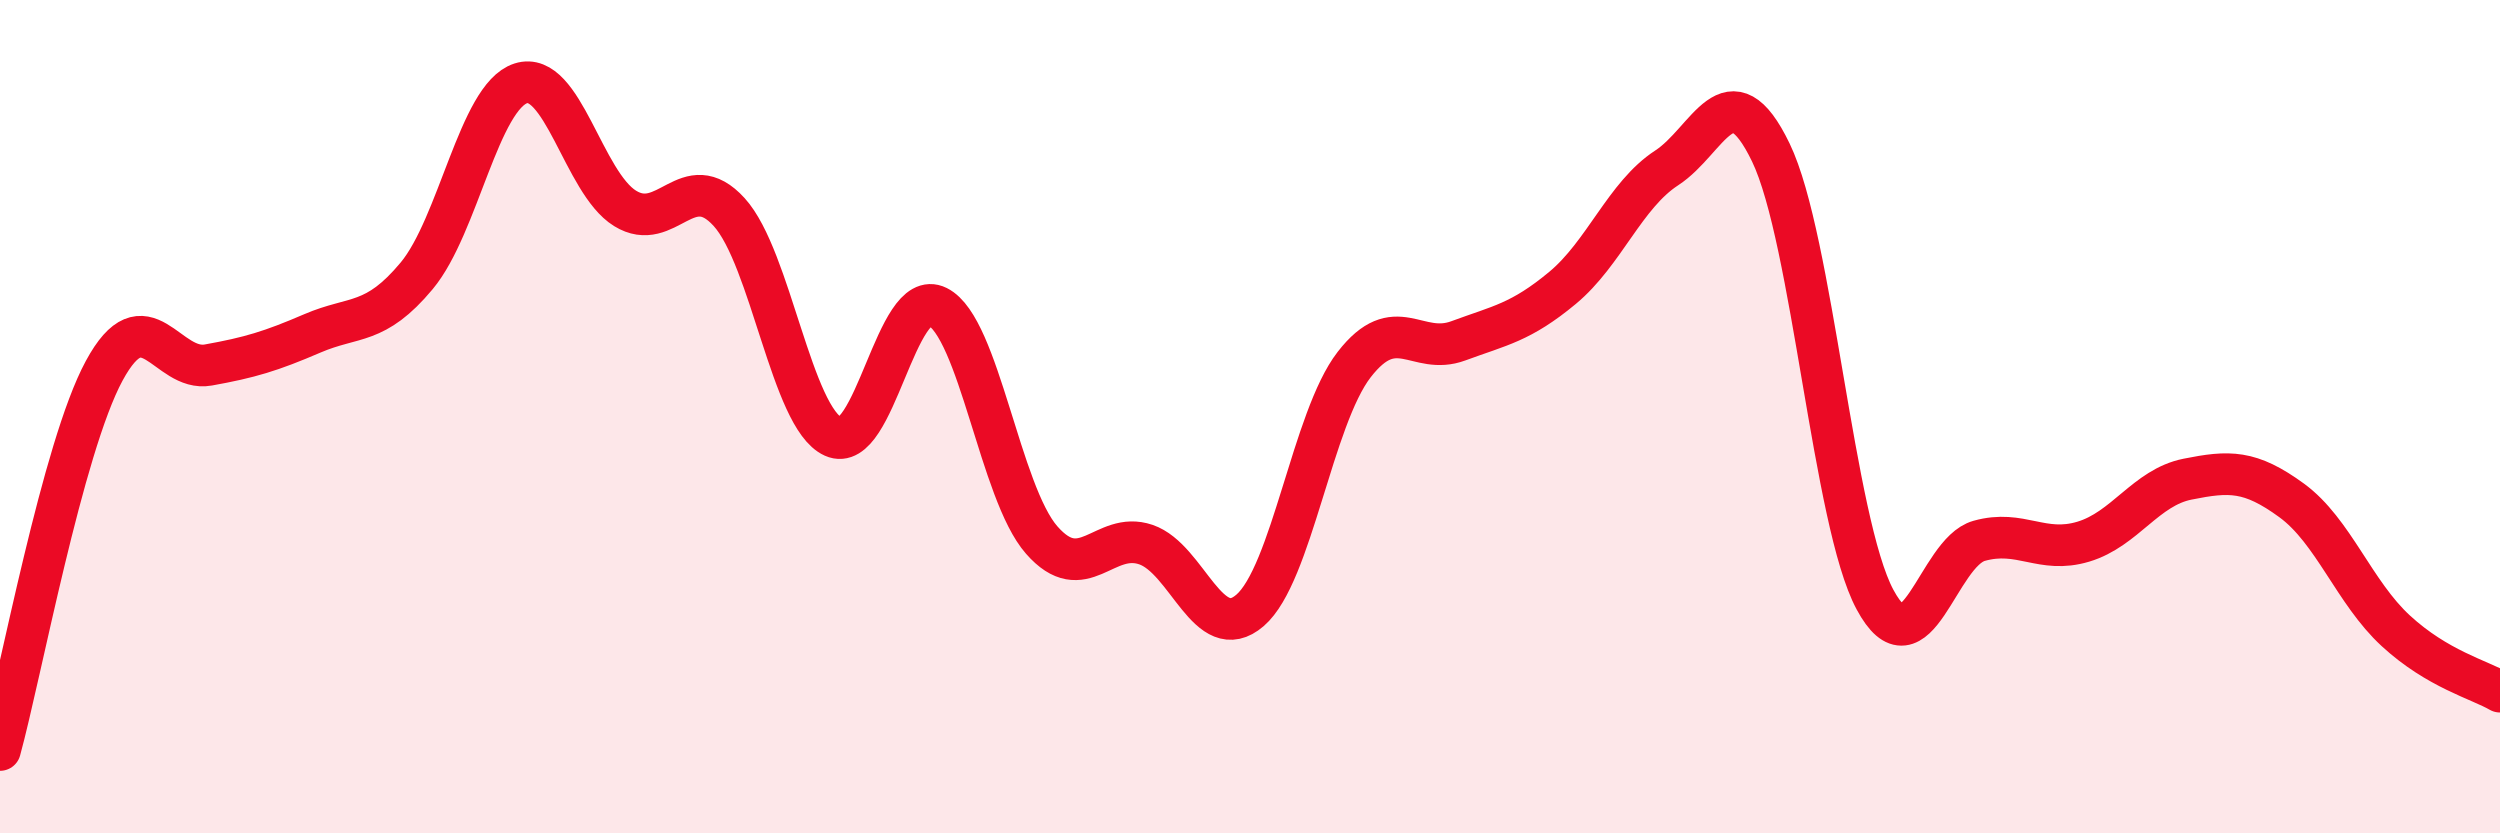 
    <svg width="60" height="20" viewBox="0 0 60 20" xmlns="http://www.w3.org/2000/svg">
      <path
        d="M 0,18 C 0.5,16.18 1.5,10.75 2.5,8.9 C 3.5,7.05 4,8.94 5,8.76 C 6,8.58 6.5,8.43 7.5,8 C 8.5,7.57 9,7.82 10,6.62 C 11,5.42 11.5,2.32 12.5,2 C 13.5,1.68 14,4.38 15,5 C 16,5.62 16.5,3.99 17.5,5.09 C 18.5,6.19 19,10.03 20,10.48 C 21,10.93 21.5,6.86 22.5,7.36 C 23.5,7.86 24,11.82 25,12.96 C 26,14.1 26.5,12.73 27.5,13.07 C 28.5,13.41 29,15.51 30,14.65 C 31,13.79 31.5,10.04 32.5,8.75 C 33.5,7.46 34,8.55 35,8.18 C 36,7.81 36.5,7.74 37.5,6.91 C 38.5,6.08 39,4.68 40,4.03 C 41,3.38 41.5,1.59 42.5,3.66 C 43.5,5.73 44,12.53 45,14.39 C 46,16.25 46.5,13.26 47.5,12.98 C 48.5,12.7 49,13.3 50,13 C 51,12.7 51.5,11.7 52.5,11.5 C 53.5,11.3 54,11.28 55,12.01 C 56,12.74 56.5,14.22 57.5,15.14 C 58.5,16.06 59.5,16.31 60,16.6L60 20L0 20Z"
        fill="#EB0A25"
        opacity="0.1"
        stroke-linecap="round"
        stroke-linejoin="round"
      />
      <path
        d="M 0,18 C 0.5,16.18 1.5,10.75 2.5,8.9 C 3.5,7.05 4,8.94 5,8.76 C 6,8.58 6.5,8.43 7.5,8 C 8.5,7.57 9,7.82 10,6.62 C 11,5.42 11.5,2.32 12.5,2 C 13.5,1.68 14,4.38 15,5 C 16,5.62 16.5,3.99 17.5,5.09 C 18.5,6.19 19,10.03 20,10.48 C 21,10.93 21.5,6.86 22.5,7.36 C 23.5,7.86 24,11.82 25,12.96 C 26,14.1 26.5,12.73 27.5,13.07 C 28.5,13.41 29,15.51 30,14.65 C 31,13.79 31.5,10.04 32.5,8.75 C 33.5,7.46 34,8.55 35,8.18 C 36,7.81 36.5,7.74 37.5,6.91 C 38.5,6.08 39,4.68 40,4.03 C 41,3.38 41.5,1.59 42.5,3.66 C 43.5,5.73 44,12.53 45,14.39 C 46,16.25 46.5,13.26 47.5,12.98 C 48.5,12.7 49,13.3 50,13 C 51,12.7 51.5,11.7 52.5,11.5 C 53.5,11.3 54,11.28 55,12.01 C 56,12.74 56.5,14.22 57.5,15.14 C 58.5,16.06 59.5,16.31 60,16.6"
        stroke="#EB0A25"
        stroke-width="1"
        fill="none"
        stroke-linecap="round"
        stroke-linejoin="round"
      />
    </svg>
  